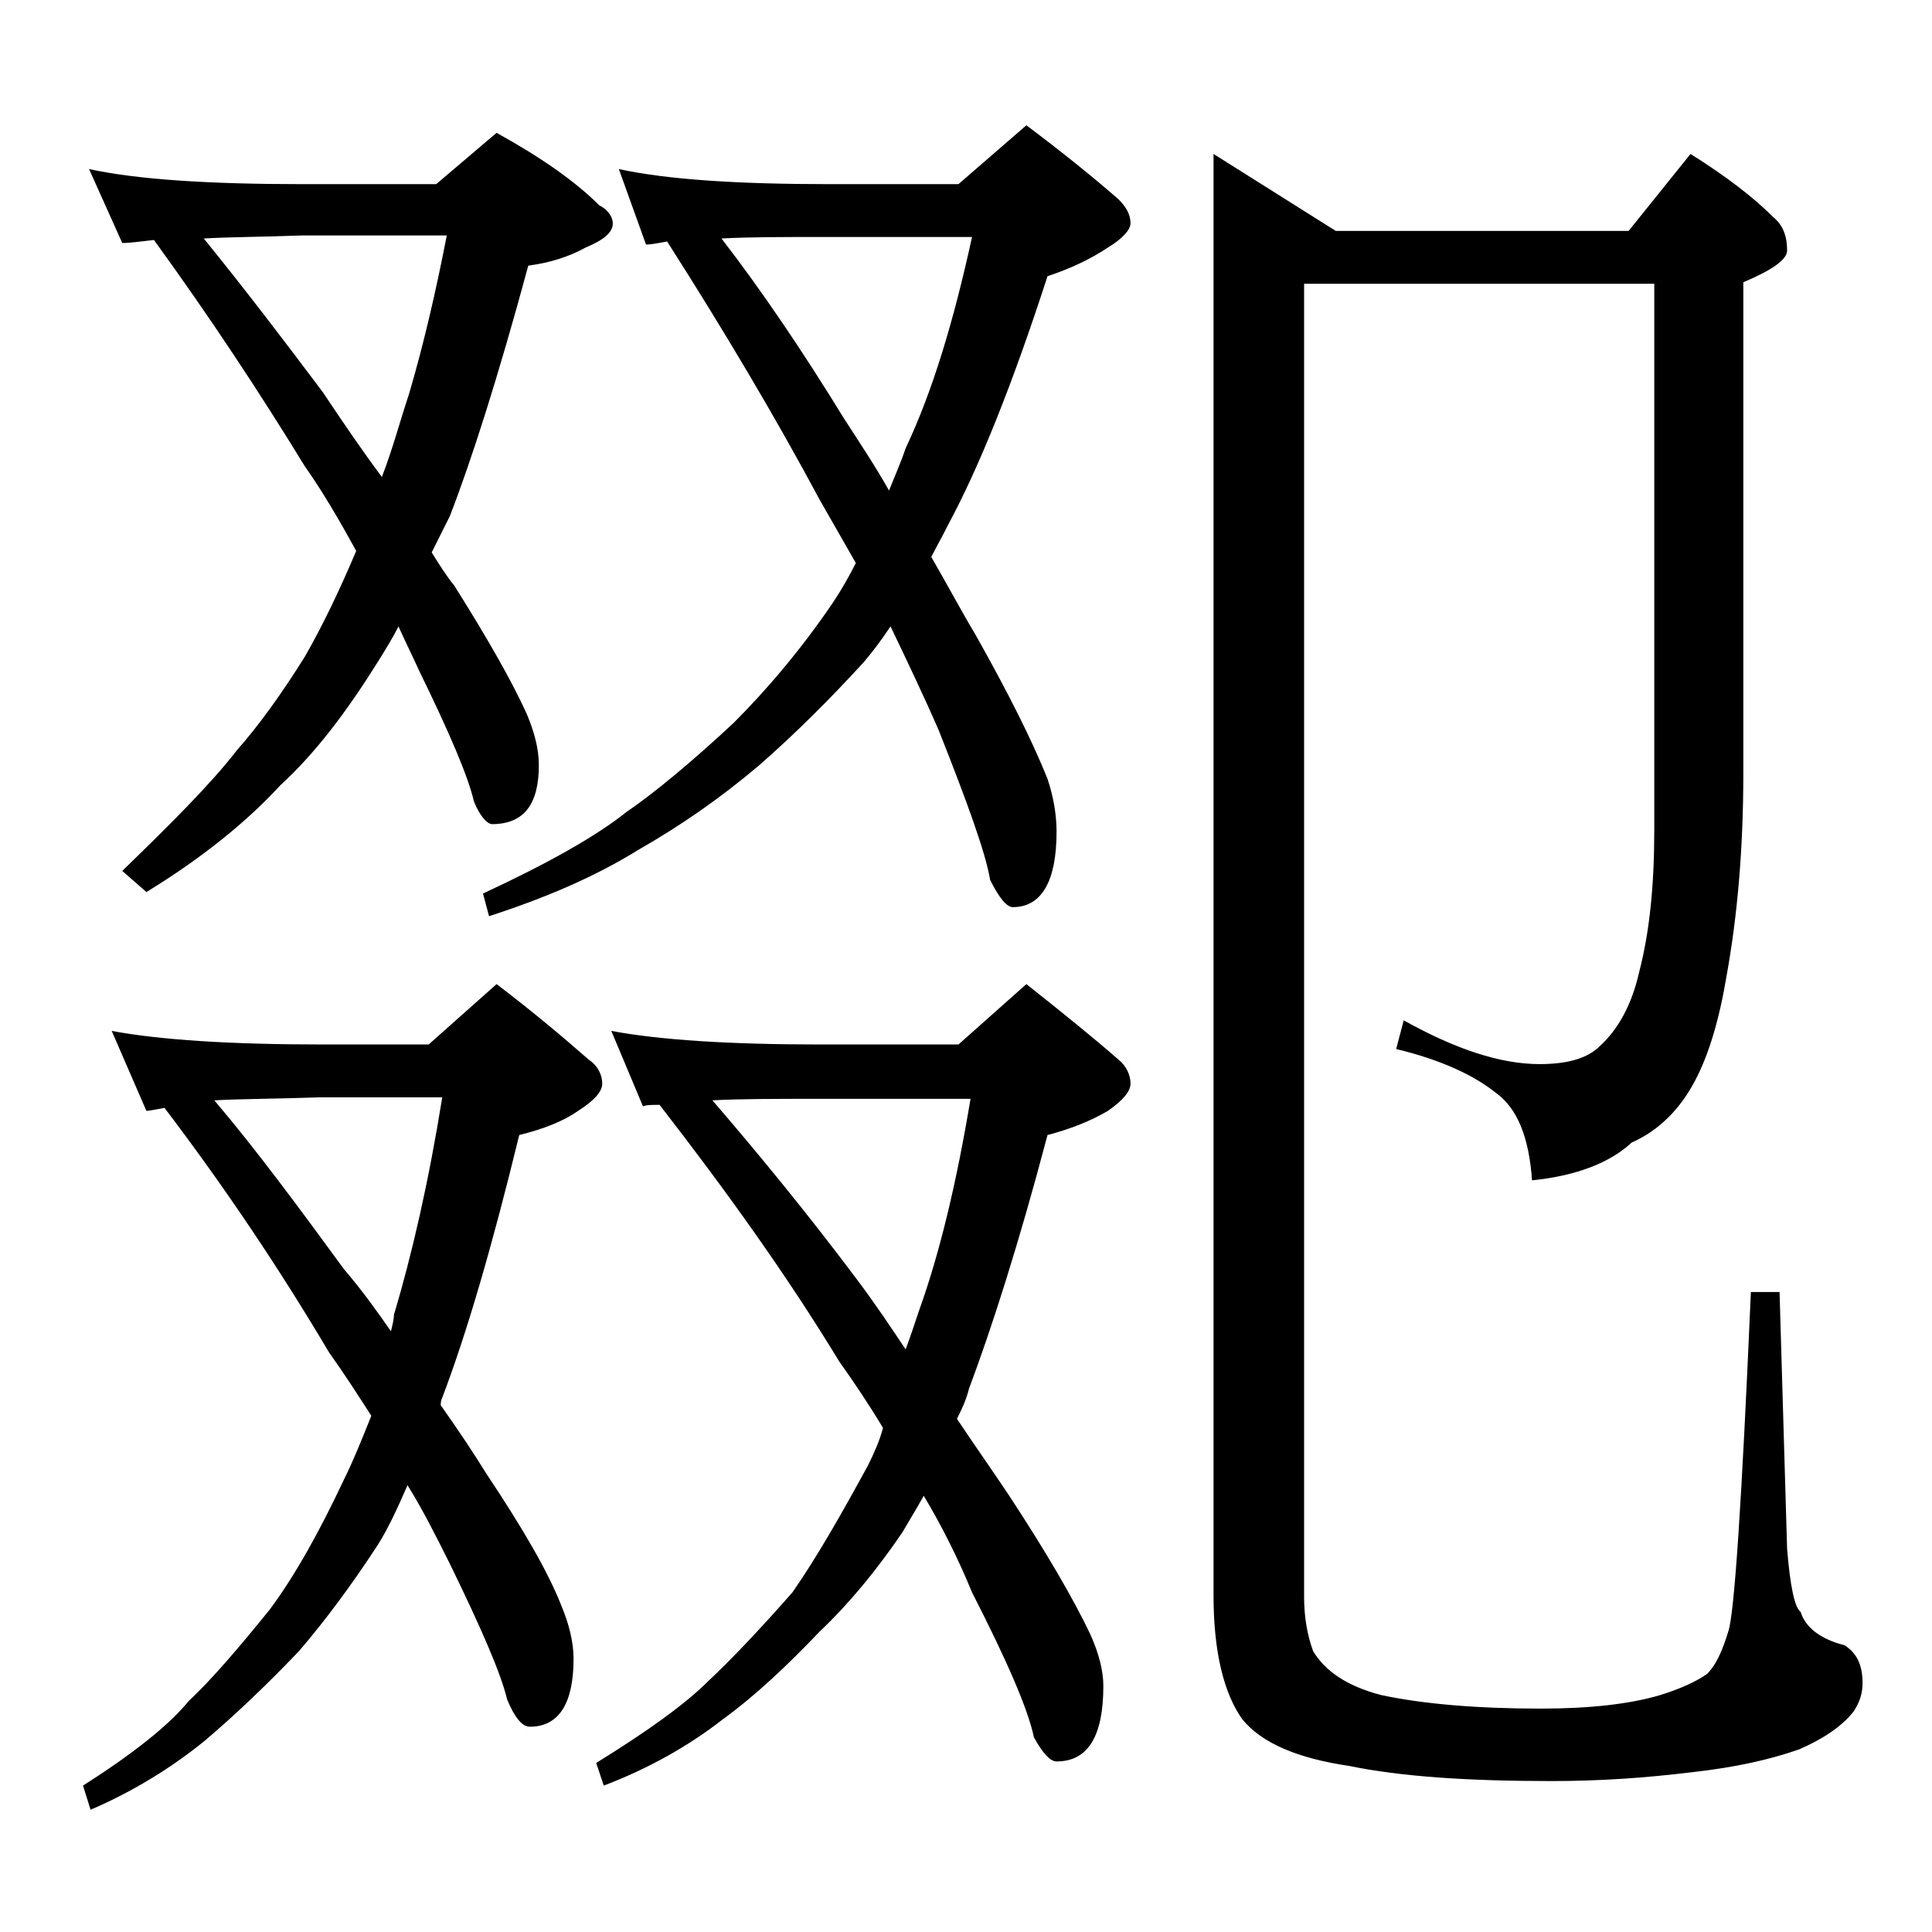 <?xml version="1.0" encoding="utf-8"?>
<!-- Generator: Adobe Illustrator 18.0.0, SVG Export Plug-In . SVG Version: 6.00 Build 0)  -->
<!DOCTYPE svg PUBLIC "-//W3C//DTD SVG 1.1//EN" "http://www.w3.org/Graphics/SVG/1.1/DTD/svg11.dtd">
<svg version="1.1" id="Layer_1" xmlns="http://www.w3.org/2000/svg" xmlns:xlink="http://www.w3.org/1999/xlink" x="0px" y="0px"
	 viewBox="0 0 128 128" enable-background="new 0 0 128 128" xml:space="preserve">
<path d="M7.4,68.3c3.2,0.6,7.9,0.9,14,0.9h7l4.5-4c2.5,1.9,4.5,3.6,6.1,5c0.6,0.4,0.9,1,0.9,1.6c0,0.5-0.5,1.1-1.6,1.8
	c-1,0.7-2.3,1.2-3.9,1.6c-1.8,7.4-3.5,13.2-5.1,17.4c-0.1,0.2-0.1,0.4-0.1,0.5c1.2,1.7,2.2,3.2,3,4.5c2.4,3.6,4.1,6.5,5,8.8
	c0.5,1.2,0.8,2.4,0.8,3.5c0,3-1,4.5-2.9,4.5c-0.5,0-1-0.6-1.5-1.8c-0.4-1.7-1.7-4.7-3.8-9c-0.9-1.8-1.8-3.6-2.8-5.2
	c-0.7,1.6-1.3,2.9-2,4c-1.7,2.6-3.4,4.9-5.2,7c-2.1,2.2-4.2,4.2-6.2,5.9c-2.2,1.8-4.8,3.4-7.6,4.6l-0.5-1.6c3.3-2.1,5.7-4,7-5.6
	c1.5-1.4,3.3-3.5,5.4-6.1c1.7-2.3,3.3-5.2,4.9-8.6c0.6-1.2,1.2-2.7,1.8-4.2c-0.9-1.4-1.8-2.8-2.8-4.2c-3.2-5.4-6.8-10.8-10.9-16.2
	c-0.6,0.1-1,0.2-1.2,0.2L7.4,68.3z M5.9,11.2c3.2,0.7,8,1,14.1,1h8.9l4-3.4c2.9,1.6,5.2,3.2,6.8,4.8c0.6,0.3,0.9,0.8,0.9,1.2
	c0,0.6-0.6,1.1-1.8,1.6c-1.1,0.6-2.3,1-3.8,1.2c-2,7.4-3.8,13-5.2,16.6c-0.4,0.8-0.8,1.6-1.2,2.4c0.5,0.8,1,1.6,1.5,2.2
	c2.2,3.5,3.8,6.3,4.8,8.5c0.5,1.2,0.8,2.3,0.8,3.4c0,2.6-1,3.9-3.1,3.9c-0.3,0-0.8-0.5-1.2-1.5c-0.4-1.7-1.6-4.5-3.6-8.6
	c-0.5-1.1-1-2.1-1.4-3c-0.4,0.8-0.9,1.6-1.4,2.4c-2,3.2-4.1,6-6.4,8.1c-2.3,2.5-5.3,4.9-8.9,7.1l-1.6-1.4c3.3-3.2,5.9-5.8,7.6-8
	c1.5-1.7,3-3.8,4.5-6.2c1.2-2.1,2.3-4.4,3.4-7c-1.1-2-2.2-3.9-3.4-5.6c-3-4.9-6.3-9.9-10-15c-0.9,0.1-1.6,0.2-2.1,0.2L5.9,11.2z
	 M13.5,15.8c2.6,3.2,5.2,6.6,7.9,10.2c1.4,2.1,2.7,4,3.9,5.6c0.7-1.8,1.2-3.7,1.8-5.5c1-3.4,1.8-6.9,2.5-10.5H20
	C17.3,15.7,15.2,15.7,13.5,15.8z M14.2,72.9c2.8,3.3,5.6,7.1,8.6,11.2c1.2,1.4,2.2,2.8,3.1,4.1c0.1-0.4,0.2-0.8,0.2-1.1
	c1.2-4,2.3-8.8,3.2-14.4h-8.1C18.4,72.8,16,72.8,14.2,72.9z M41,11.2c3.2,0.7,7.9,1,13.9,1h8.6L68,8.3c2.4,1.8,4.5,3.5,6.1,4.9
	c0.5,0.5,0.8,1,0.8,1.6c0,0.4-0.5,1-1.5,1.6c-1.2,0.8-2.5,1.4-4,1.9c-2.3,7.1-4.5,12.6-6.6,16.5c-0.4,0.8-0.8,1.5-1.1,2.1
	c1.1,1.9,2,3.6,2.9,5.1c2.2,3.9,3.8,7.1,4.8,9.6c0.4,1.2,0.6,2.4,0.6,3.5c0,3.3-1,5-2.9,5c-0.4,0-0.9-0.6-1.5-1.8
	c-0.3-1.8-1.5-5.1-3.4-9.9c-1-2.3-2.1-4.6-3.2-6.9c-0.6,0.9-1.2,1.7-1.8,2.4c-2.2,2.4-4.5,4.7-6.9,6.8c-2.6,2.2-5.2,4-8,5.6
	c-2.9,1.8-6.2,3.2-9.9,4.4L32,59.2c4.3-2,7.5-3.8,9.5-5.4c1.9-1.3,4.3-3.3,7.1-5.9c2.2-2.2,4.5-4.9,6.6-8c0.6-0.9,1.1-1.8,1.5-2.6
	c-0.8-1.4-1.6-2.8-2.4-4.2c-3-5.6-6.4-11.3-10.1-17.1c-0.6,0.1-1,0.2-1.4,0.2L41,11.2z M40.5,68.3c3.2,0.6,7.8,0.9,13.9,0.9h9.1
	l4.5-4c2.4,1.9,4.5,3.6,6.1,5c0.5,0.4,0.8,1,0.8,1.6c0,0.5-0.5,1.1-1.5,1.8c-1.2,0.7-2.5,1.2-4,1.6c-1.9,7.2-3.7,12.8-5.2,16.8
	c-0.2,0.8-0.5,1.4-0.8,2c1.2,1.8,2.4,3.5,3.4,5c2.5,3.8,4.3,6.9,5.4,9.2c0.6,1.3,0.9,2.5,0.9,3.5c0,3.3-1,5-3.1,5
	c-0.4,0-0.9-0.5-1.5-1.6c-0.4-1.9-1.8-5.1-4.1-9.6c-0.9-2.2-2-4.4-3.2-6.4c-0.5,0.9-1,1.7-1.4,2.4c-1.7,2.5-3.5,4.7-5.5,6.6
	c-2.1,2.2-4.2,4.2-6.4,5.8c-2.3,1.8-5,3.3-7.9,4.4l-0.5-1.5c3.4-2.1,5.9-3.9,7.4-5.4c1.5-1.4,3.4-3.4,5.6-5.9c1.6-2.3,3.2-5.1,5-8.4
	c0.4-0.8,0.8-1.7,1-2.5c-0.9-1.5-1.9-3-2.9-4.4c-3.4-5.6-7.4-11.2-11.9-17c-0.5,0-0.9,0-1.1,0.1L40.5,68.3z M47.2,72.9
	c3.1,3.6,6.3,7.5,9.6,11.9c1.2,1.6,2.2,3.1,3.2,4.6c0.3-0.8,0.6-1.7,0.9-2.6c1.4-3.9,2.5-8.6,3.4-14h-10
	C51.4,72.8,49,72.8,47.2,72.9z M47.8,15.8c2.7,3.5,5.4,7.5,8.1,11.9c1.1,1.7,2.1,3.2,3,4.8c0.4-1,0.8-1.9,1.1-2.8
	c1.8-3.8,3.2-8.5,4.4-14h-9.5C52,15.7,49.6,15.7,47.8,15.8z M86.4,18.8v87c0,1.3,0.2,2.5,0.6,3.6c0.8,1.3,2.2,2.3,4.5,2.9
	c2.8,0.6,6.4,0.9,10.6,0.9c3.2,0,5.9-0.3,7.9-0.9c1.3-0.4,2.4-0.9,3.1-1.4c0.6-0.6,1-1.5,1.4-2.8c0.4-1.1,0.9-8.6,1.5-22.5h1.9
	l0.5,17c0.2,2.5,0.5,3.9,0.9,4.2c0.3,1,1.3,1.8,2.9,2.2c0.8,0.5,1.2,1.3,1.2,2.5c0,0.7-0.2,1.3-0.6,1.9c-0.8,1-2,1.8-3.6,2.5
	c-2,0.7-4.3,1.2-7,1.5c-3.2,0.4-6.3,0.6-9.4,0.6c-5.6,0-10-0.3-13.4-1c-3.4-0.5-5.8-1.5-7.1-3.1c-1.2-1.7-1.9-4.4-1.9-8.2V10.2
	l8.1,5.1h19.4l4.1-5.1c2.4,1.5,4.2,2.9,5.5,4.2c0.6,0.5,0.9,1.2,0.9,2.2c0,0.6-1,1.3-2.9,2.1v32.5c0,5.1-0.4,9.5-1.1,13.4
	c-0.5,3-1.2,5.3-2.1,7c-1,1.9-2.4,3.3-4.2,4.1c-1.4,1.3-3.6,2.2-6.6,2.5c-0.2-2.9-1-4.8-2.4-5.8c-1.5-1.2-3.7-2.2-6.6-2.9l0.5-1.9
	c3.4,1.9,6.4,2.9,9,2.9c1.9,0,3.2-0.4,4-1.2c1.2-1.1,2.1-2.7,2.6-4.9c0.7-2.7,1-5.8,1-9.4V18.8H86.4z"/>
</svg>
